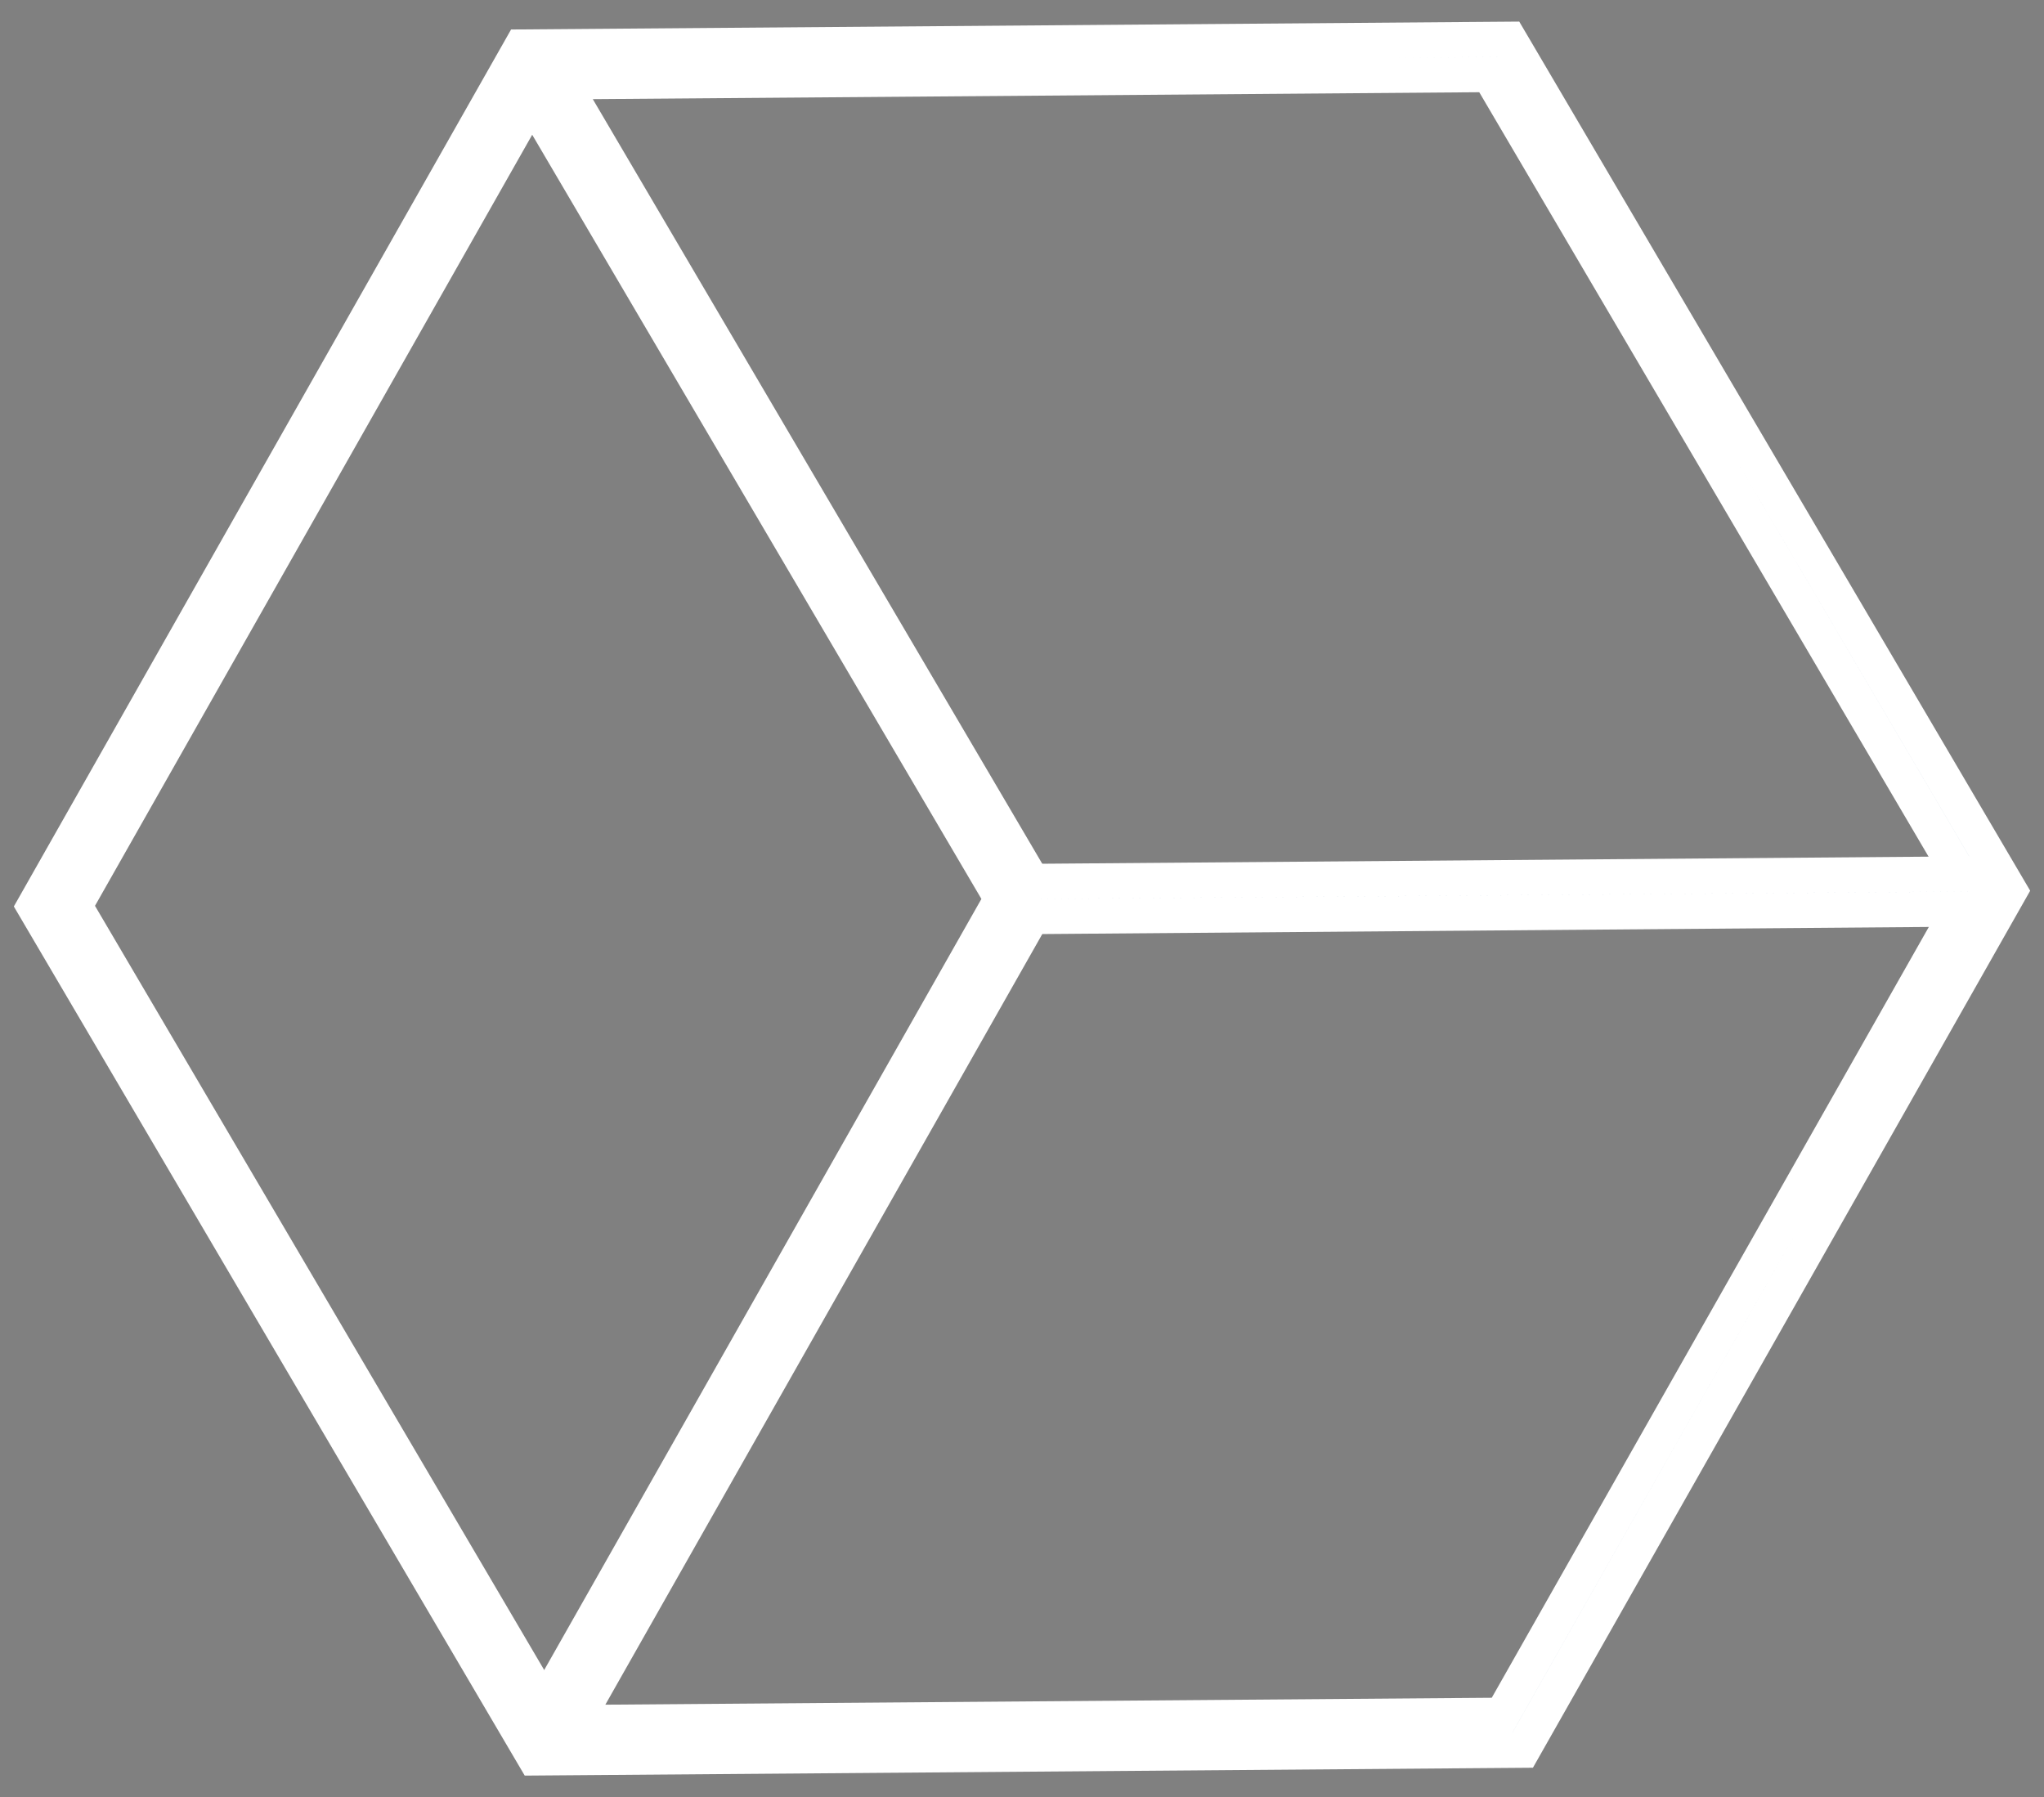 <?xml version="1.0" encoding="UTF-8"?>
<!-- Generator: Adobe Illustrator 15.0.0, SVG Export Plug-In . SVG Version: 6.00 Build 0)  -->
<svg xmlns="http://www.w3.org/2000/svg" xmlns:xlink="http://www.w3.org/1999/xlink" version="1.1" id="Layer_1" x="0px" y="0px" width="116px" height="102px" viewBox="0 0 116 102" xml:space="preserve">
<rect x="0" y="0" width="116" height="102" fill="#808080" stroke="none"/>
<path fill="#09397B" d="M85.652,2.228L29.588,2.667L1.937,51.437l28.118,47.838l0.292,0.496l56.065-0.438l27.65-48.772L85.945,2.725  L85.652,2.228z M4.239,51.419L30.756,4.651l53.762-0.419l27.242,46.349L85.243,97.348l-53.76,0.42L4.239,51.419z"></path>
<path fill="none" stroke="#FFFFFF" stroke-width="1.995" d="M85.652,2.228L29.588,2.667L1.937,51.437l28.118,47.838l0.292,0.496  l56.065-0.438l27.652-48.772L85.945,2.725L85.652,2.228z M4.239,51.419L30.756,4.651l53.762-0.419l27.242,46.349L85.243,97.348  l-53.76,0.42L4.239,51.419z"></path>
<polygon fill="#09397B" points="29.313,4.165 56.848,51.009 30.048,98.277 31.782,99.262 59.15,50.991 31.032,3.153 "></polygon>
<polygon fill="none" stroke="#FFFFFF" stroke-width="1.995" points="29.313,4.165 56.848,51.009 30.048,98.277 31.782,99.262   59.15,50.991 31.032,3.154 "></polygon>
<rect x="57.994" y="49.787" transform="matrix(1 -0.008 0.008 1 -0.413 0.702)" fill="#09397B" width="54.916" height="1.995"></rect>
<rect x="57.993" y="49.788" transform="matrix(1 -0.008 0.008 1 -0.414 0.704)" fill="none" stroke="#FFFFFF" stroke-width="1.995" width="54.917" height="1.995"></rect>
</svg>
